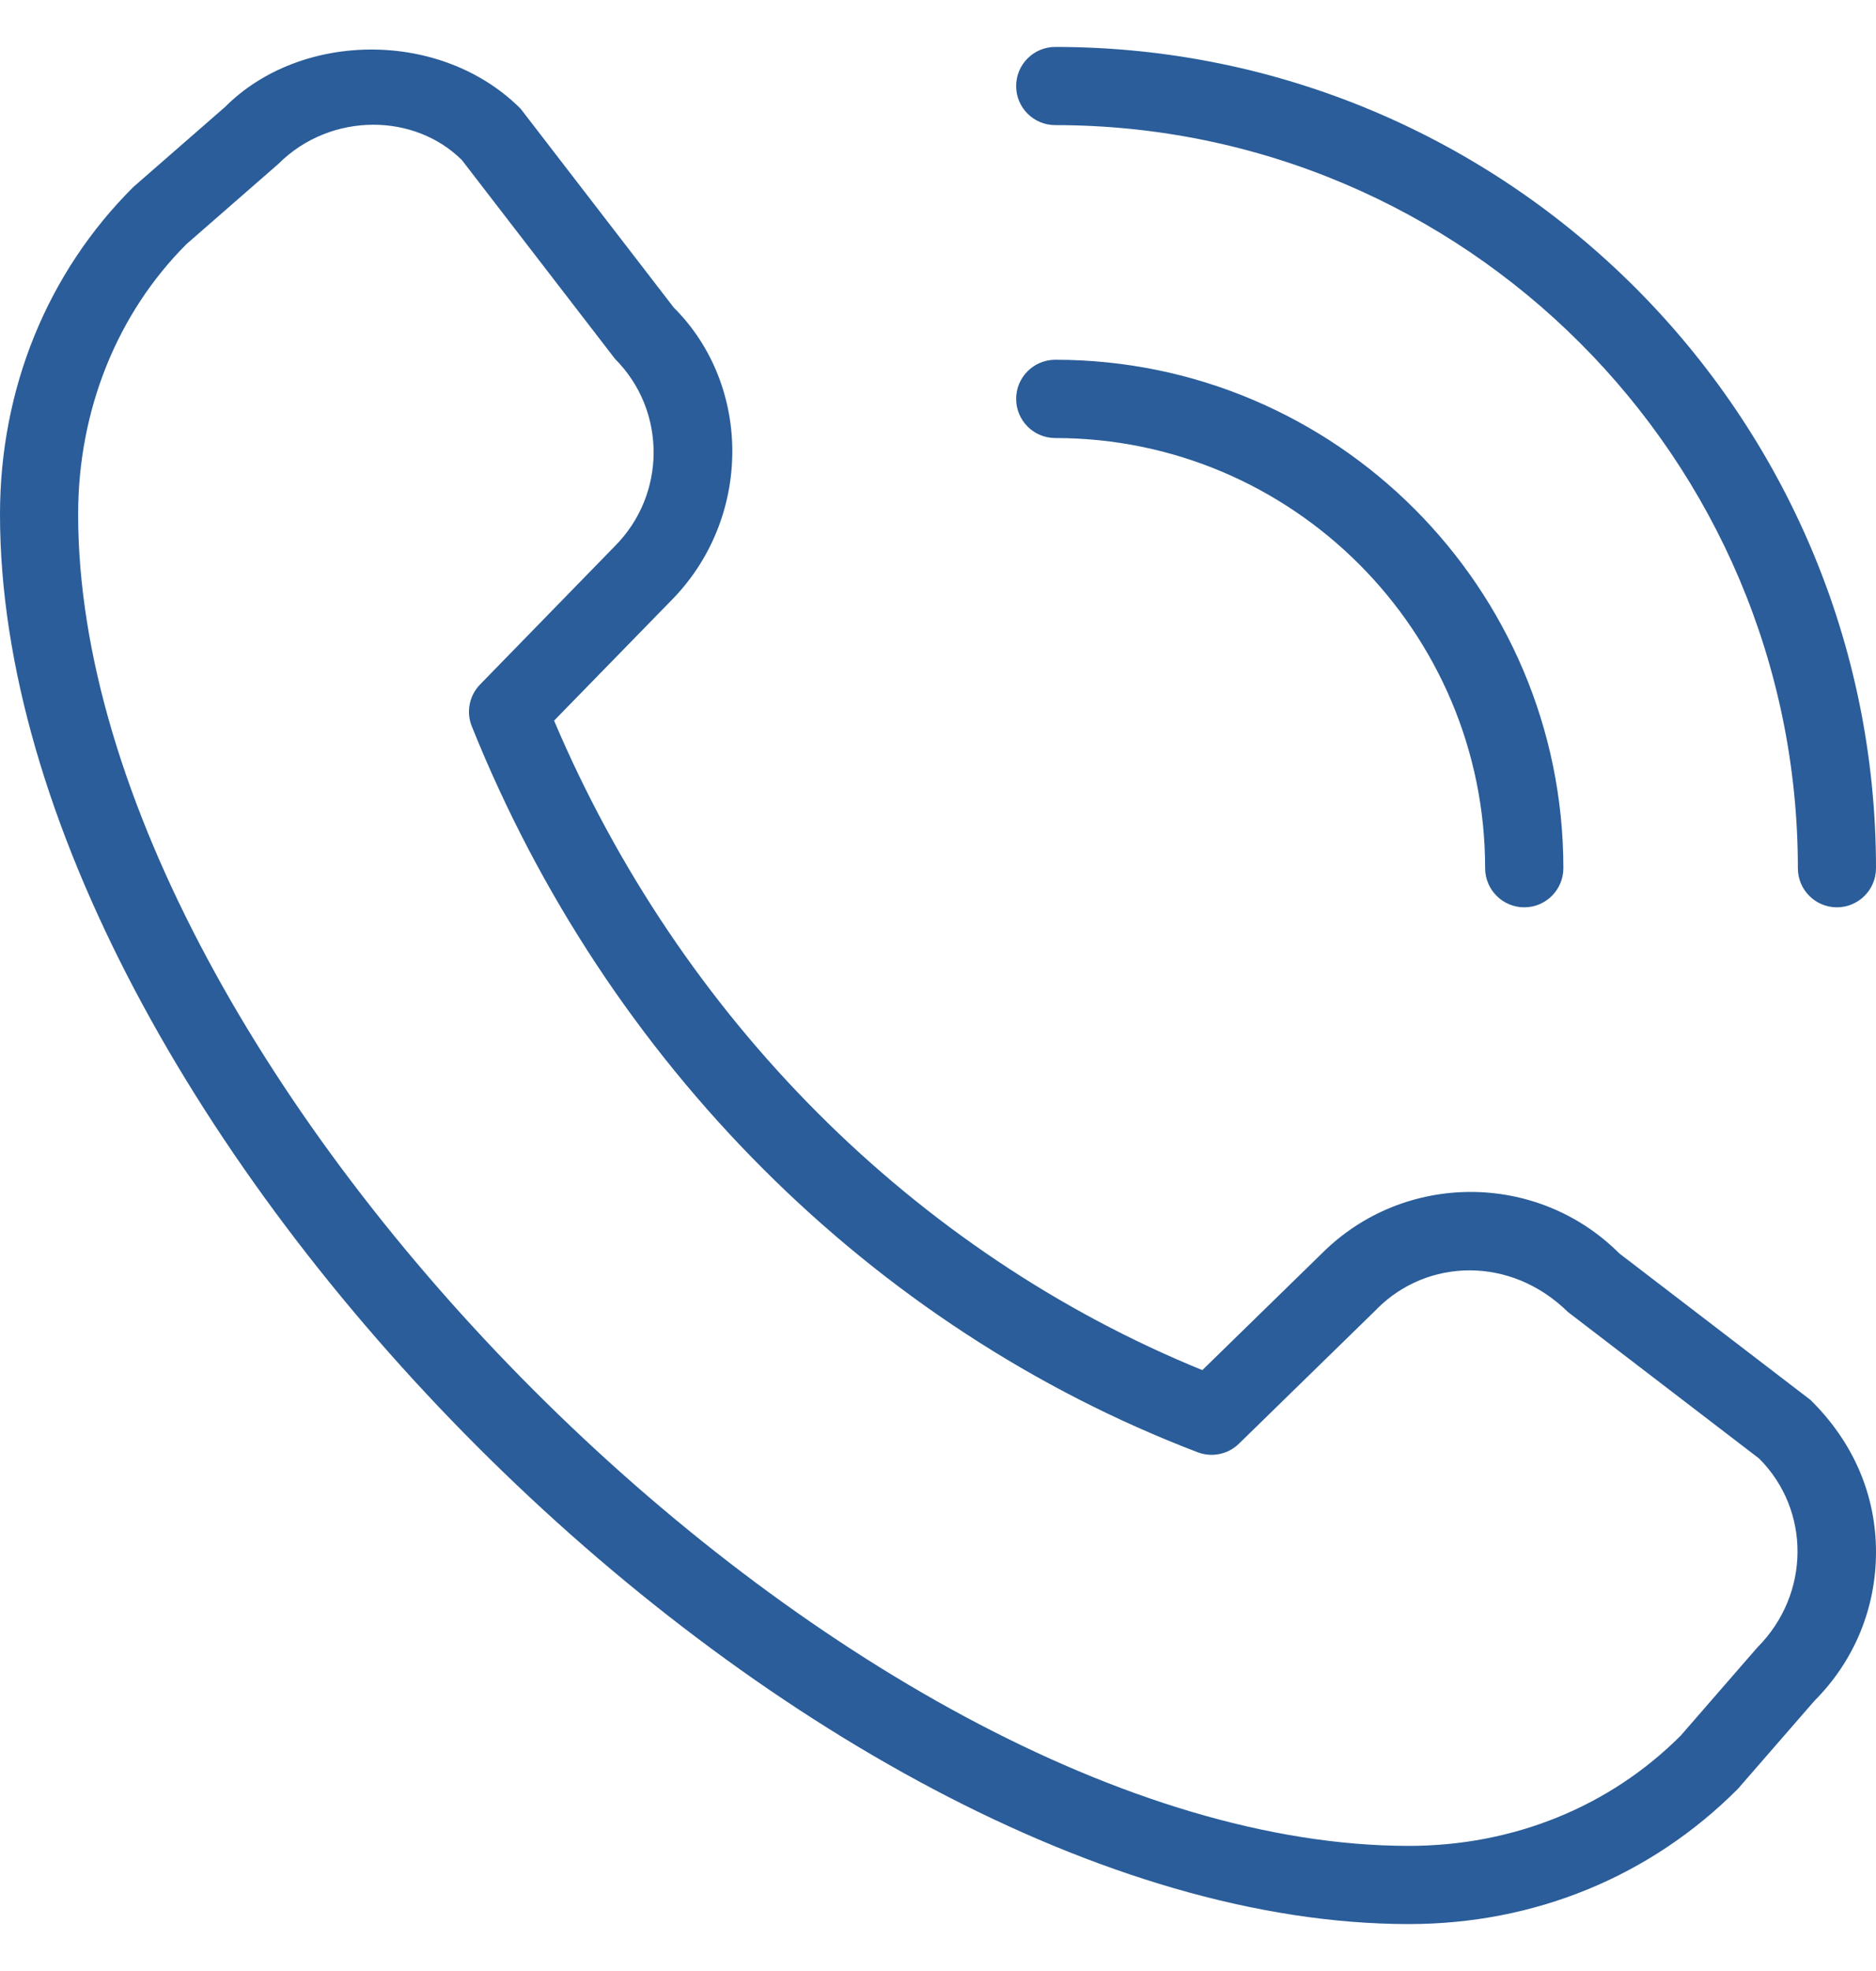 <svg width="20" height="21" viewBox="0 0 20 21" fill="none" xmlns="http://www.w3.org/2000/svg">
<g clip-path="url(#clip0_876_2049)">
<path d="M19.583 9.667C19.353 9.667 19.167 9.48 19.167 9.25C19.167 4.885 15.615 1.333 11.25 1.333C11.02 1.333 10.833 1.147 10.833 0.917C10.833 0.687 11.02 0.5 11.25 0.5C16.075 0.5 20 4.425 20 9.25C20 9.48 19.813 9.667 19.583 9.667ZM16.667 9.25C16.667 6.263 14.237 3.833 11.25 3.833C11.02 3.833 10.833 4.02 10.833 4.25C10.833 4.48 11.02 4.667 11.25 4.667C13.777 4.667 15.833 6.723 15.833 9.25C15.833 9.48 16.02 9.667 16.25 9.667C16.48 9.667 16.667 9.48 16.667 9.25ZM18.528 19.059L19.343 18.122C19.767 17.698 20 17.135 20 16.537C20 15.938 19.767 15.374 19.302 14.916L17.264 13.355C16.391 12.482 14.97 12.481 14.095 13.352L12.818 14.598C9.752 13.348 7.253 10.848 5.907 7.678L7.147 6.407C8.021 5.533 8.021 4.111 7.183 3.277L5.55 1.158C4.702 0.311 3.206 0.331 2.4 1.139L1.422 1.992C0.504 2.905 0 4.144 0 5.48C0 11.938 8.562 20.5 15.02 20.5C16.356 20.5 17.594 19.996 18.528 19.059ZM4.924 1.705L6.557 3.824C7.106 4.373 7.106 5.268 6.553 5.821L5.118 7.293C5.003 7.411 4.968 7.586 5.03 7.739C6.471 11.327 9.291 14.146 12.768 15.473C12.92 15.531 13.092 15.495 13.207 15.383L14.679 13.947C14.679 13.947 14.682 13.945 14.682 13.943C15.215 13.41 16.102 13.376 16.716 13.979L18.754 15.54C19.303 16.089 19.303 16.983 18.735 17.553L17.919 18.491C17.163 19.249 16.133 19.667 15.02 19.667C9.053 19.667 0.833 11.447 0.833 5.48C0.833 4.367 1.251 3.337 1.989 2.6L2.968 1.746C3.248 1.466 3.618 1.329 3.981 1.329C4.33 1.329 4.673 1.456 4.925 1.706L4.924 1.705Z" fill="#2A5D99"/>
</g>
<defs>
<clipPath id="clip0_876_2049">
<rect width="20" height="20" fill="white" transform="translate(0 0.5)"/>
</clipPath>
</defs>
</svg>
